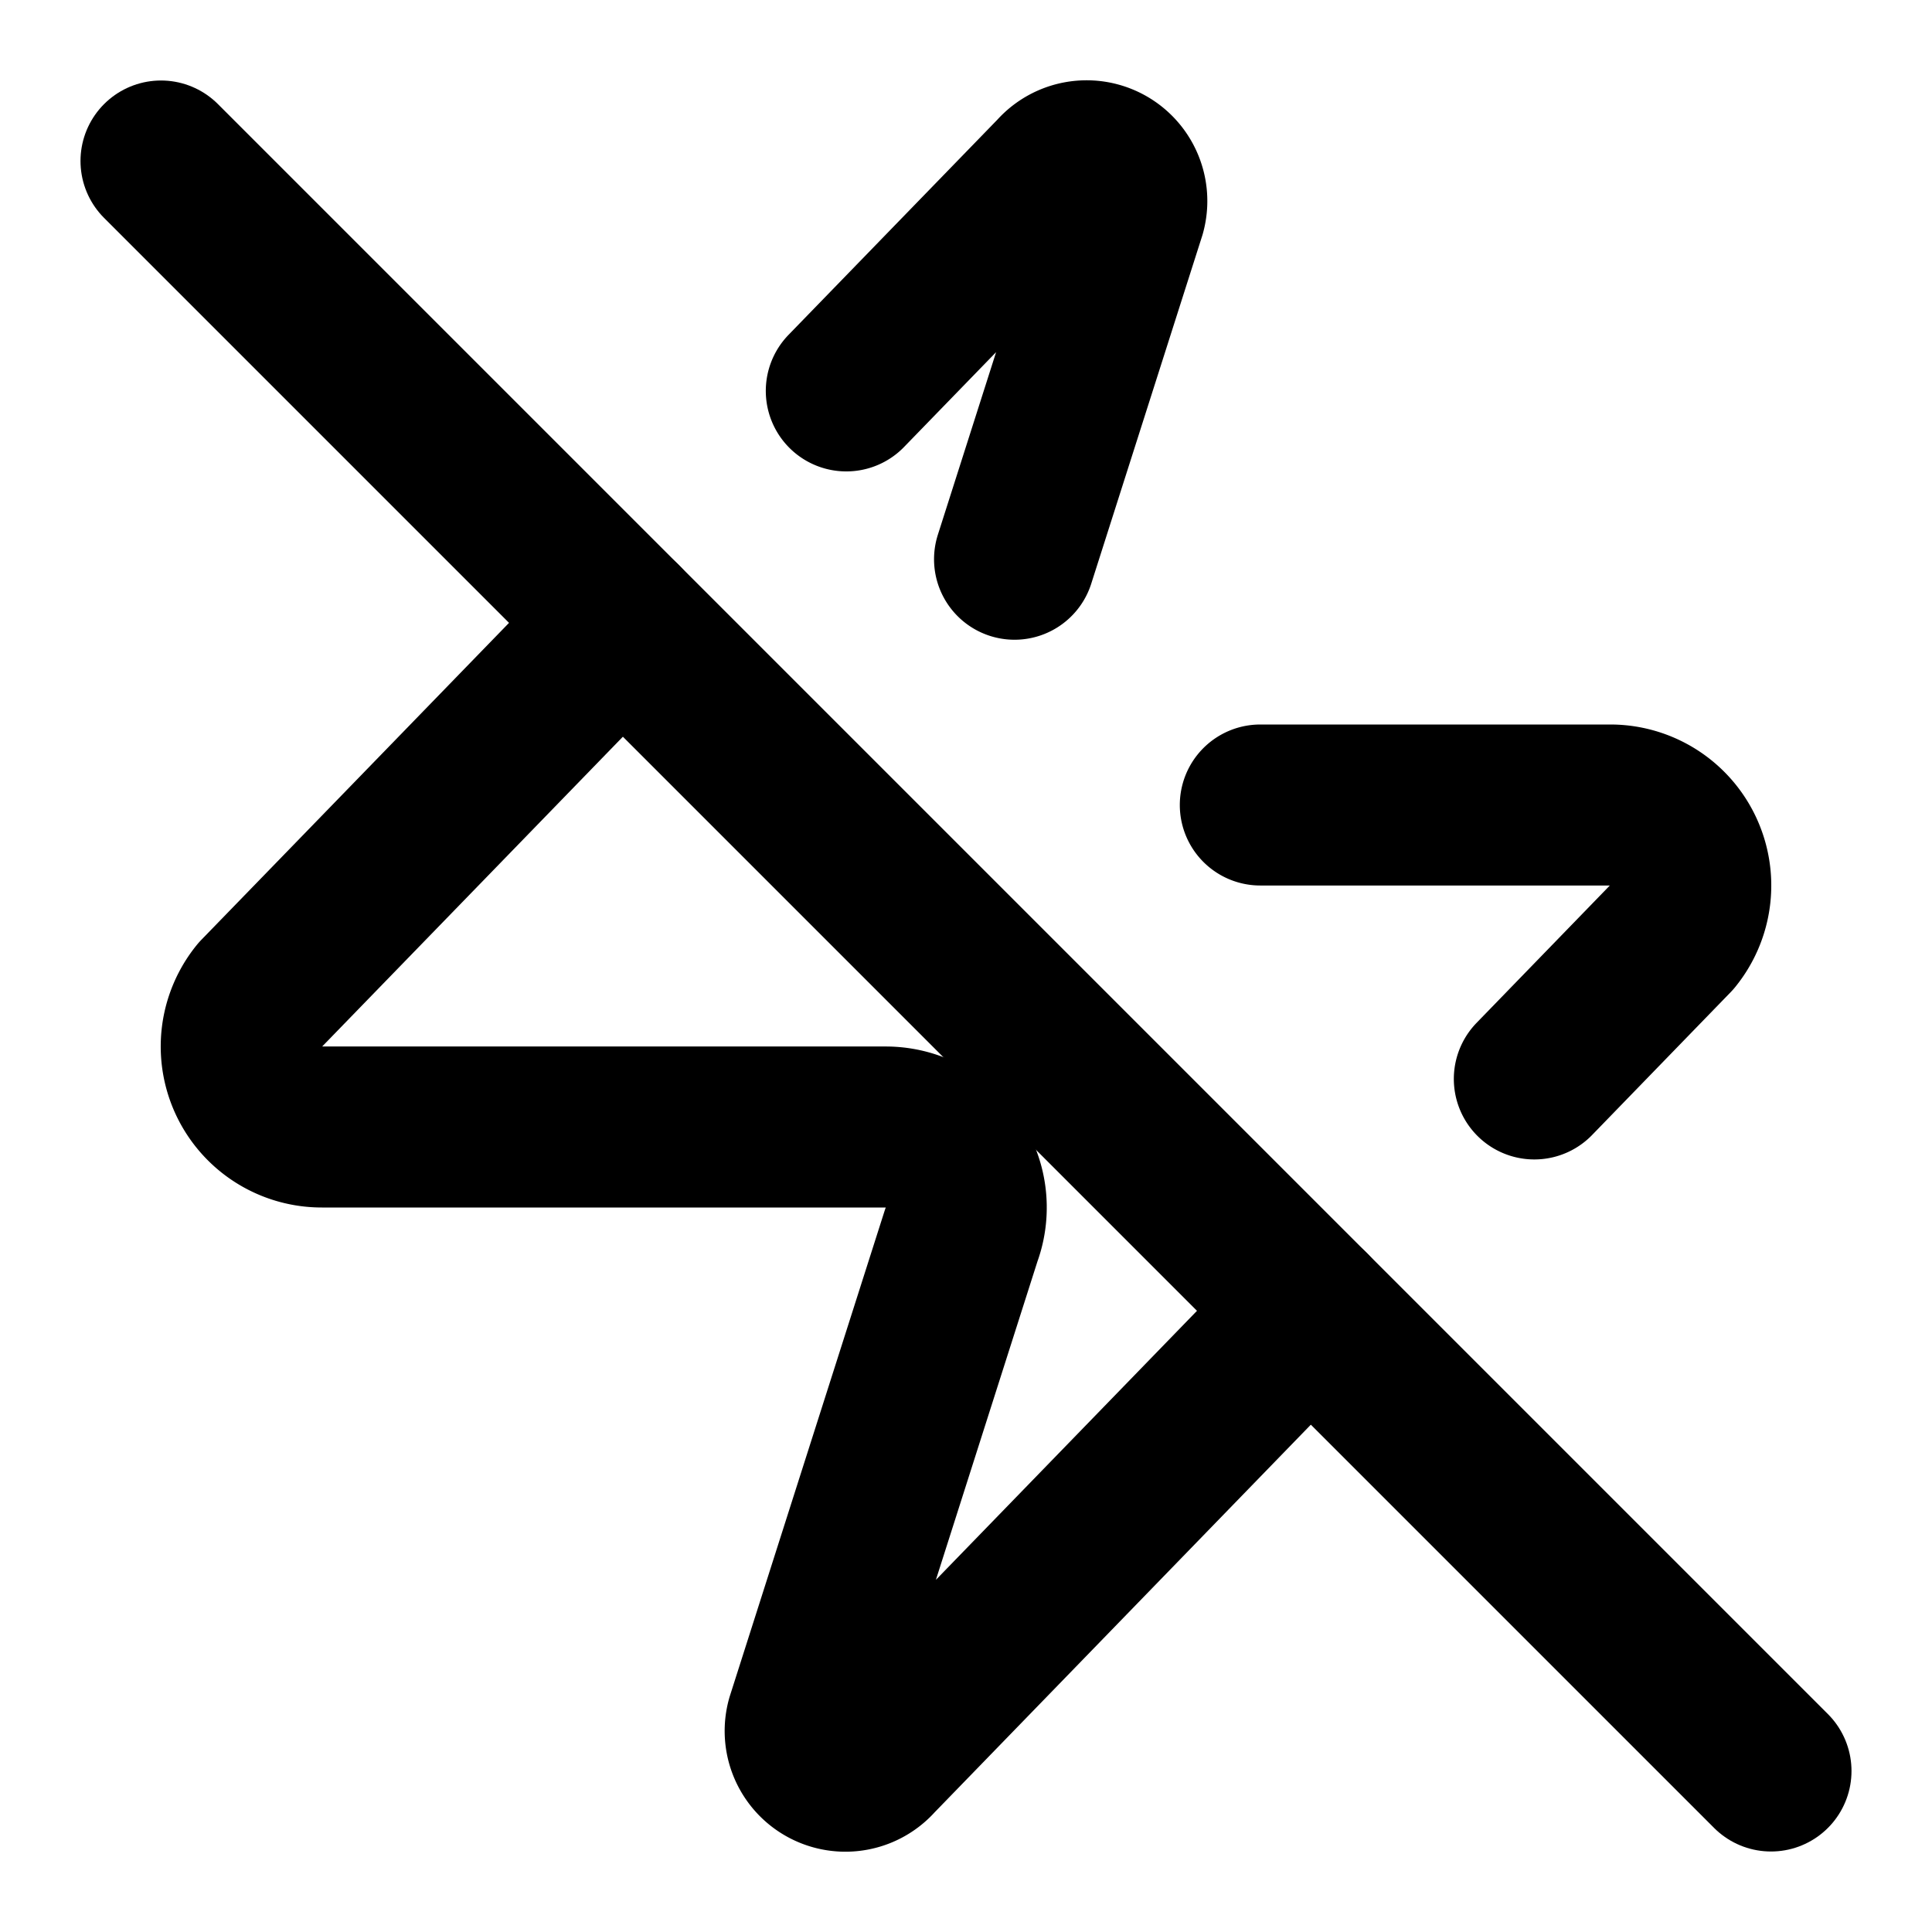 <svg
  xmlns="http://www.w3.org/2000/svg"
  width="24"
  height="24"
  viewBox="0 0 24 24"
  fill="none"
  stroke="currentColor"
  stroke-width="2"
  stroke-linecap="round"
  stroke-linejoin="round"
>
  <path d="M10.513 4.856 13.12 2.17a.5.5 0 0 1 .86.46l-1.377 4.317" />
  <path d="M15.656 10H20a1 1 0 0 1 .78 1.63l-1.72 1.773" />
  <path d="M16.273 16.273 10.88 21.83a.5.5 0 0 1-.86-.46l1.92-6.02A1 1 0 0 0 11 14H4a1 1 0 0 1-.78-1.63l4.507-4.643" />
  <path d="m2 2 20 20" />
</svg>
